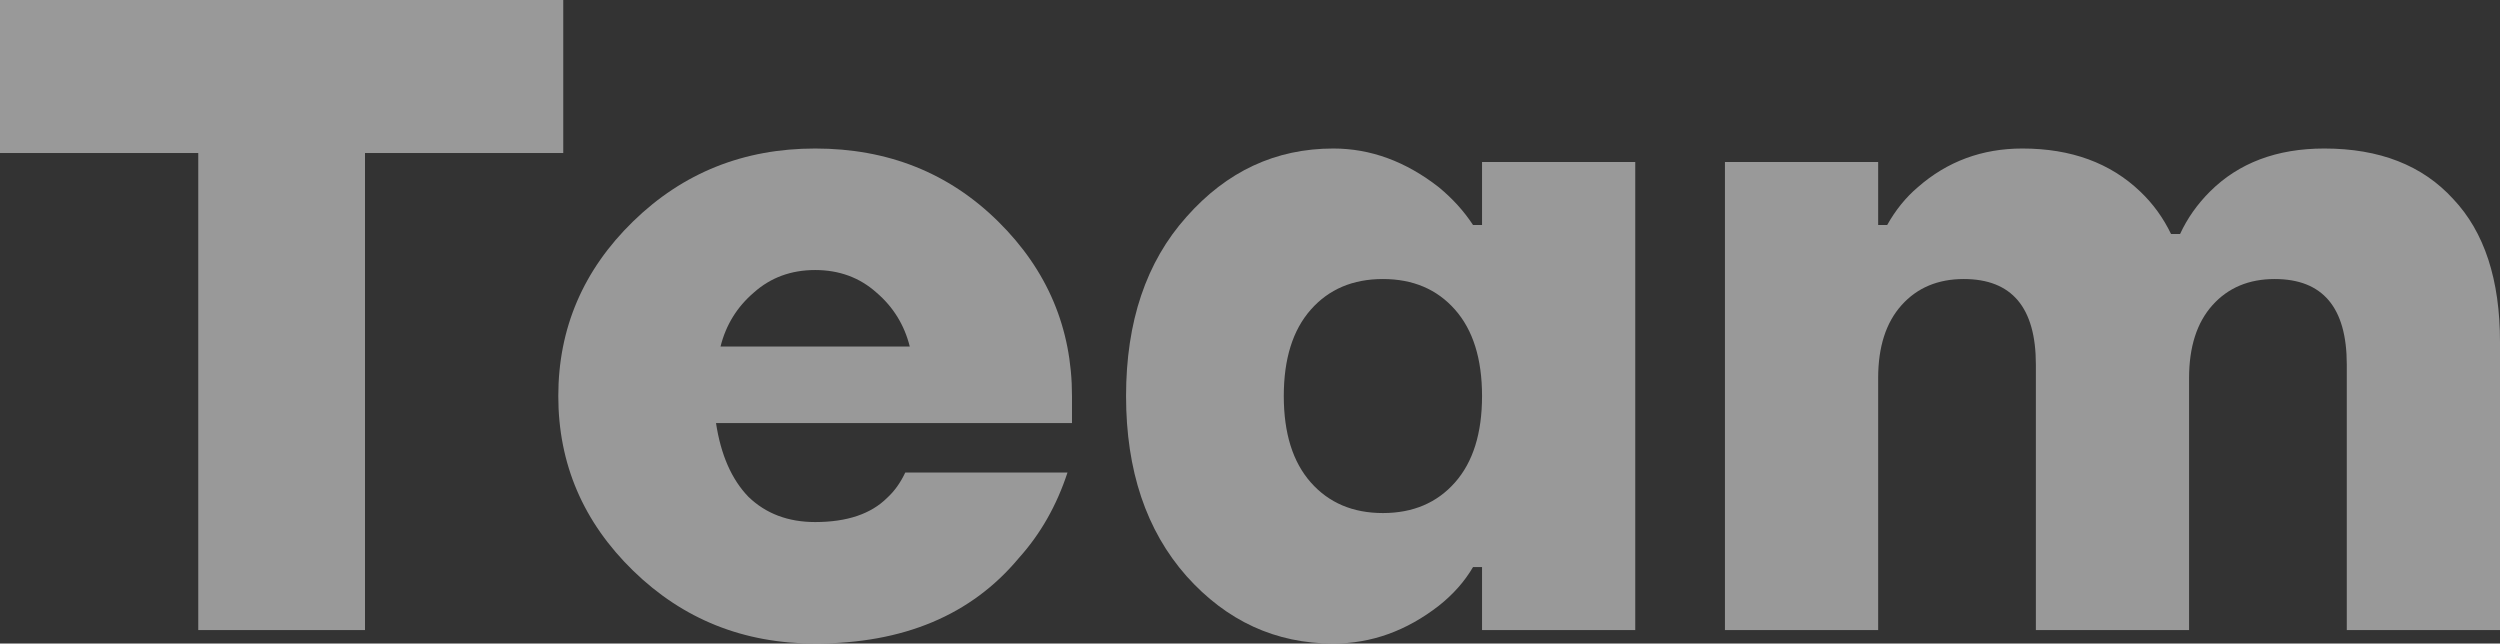 <svg width="303" height="78" viewBox="0 0 303 78" fill="none" xmlns="http://www.w3.org/2000/svg">
<rect x="0" y="0" width="303" height="78" fill="#333333" stroke="none"/>
<g opacity="0.5">
<path d="M0 18.546L0 0L68.267 0V18.546H44.237L44.237 76.364H24.03L24.03 18.546H0Z" fill="white"/>
<path d="M76.731 69.164C70.688 63.273 67.666 56.218 67.666 48C67.666 39.782 70.688 32.727 76.731 26.836C82.775 20.945 90.13 18 98.796 18C107.607 18 114.998 20.945 120.969 26.836C126.94 32.727 129.925 39.782 129.925 48V51.273H86.781C87.363 55.127 88.674 58.109 90.713 60.218C92.824 62.255 95.519 63.273 98.796 63.273C102.655 63.273 105.568 62.291 107.534 60.327C108.408 59.527 109.136 58.509 109.718 57.273H129.379C128.069 61.273 126.102 64.727 123.481 67.636C117.728 74.545 109.5 78 98.796 78C90.13 78 82.775 75.055 76.731 69.164ZM87.327 42H110.264C109.609 39.382 108.262 37.2 106.223 35.455C104.184 33.636 101.708 32.727 98.796 32.727C95.883 32.727 93.407 33.636 91.368 35.455C89.329 37.2 87.982 39.382 87.327 42Z" fill="white"/>
<path d="M143.797 69.818C138.918 64.291 136.479 57.018 136.479 48C136.479 38.982 138.918 31.745 143.797 26.291C148.676 20.764 154.611 18 161.601 18C166.116 18 170.376 19.564 174.381 22.691C176.056 24.073 177.439 25.6 178.532 27.273H179.624V19.636H198.193V76.364H179.624V68.727H178.532C177.512 70.473 176.129 72.036 174.381 73.418C170.449 76.473 166.189 78 161.601 78C154.611 78 148.676 75.273 143.797 69.818ZM158.871 37.527C156.686 40 155.594 43.491 155.594 48C155.594 52.509 156.686 56 158.871 58.473C161.055 60.945 163.968 62.182 167.609 62.182C171.25 62.182 174.163 60.945 176.347 58.473C178.532 56 179.624 52.509 179.624 48C179.624 43.491 178.532 40 176.347 37.527C174.163 35.054 171.25 33.818 167.609 33.818C163.968 33.818 161.055 35.054 158.871 37.527Z" fill="white"/>
<path d="M209.064 76.364V19.636H227.633V27.273H228.725C229.745 25.454 230.983 23.927 232.439 22.691C236.007 19.564 240.231 18 245.109 18C251.008 18 255.777 19.745 259.418 23.236C260.947 24.691 262.185 26.4 263.132 28.364H264.224C265.098 26.473 266.3 24.764 267.829 23.236C271.324 19.745 275.948 18 281.701 18C288.4 18 293.606 20.036 297.32 24.109C301.107 28.109 303 33.891 303 41.455V76.364H284.431V44.182C284.431 37.273 281.519 33.818 275.693 33.818C272.562 33.818 270.05 34.873 268.156 36.982C266.263 39.091 265.316 42.036 265.316 45.818V76.364H246.748V44.182C246.748 37.273 243.835 33.818 238.01 33.818C234.878 33.818 232.366 34.873 230.473 36.982C228.58 39.091 227.633 42.036 227.633 45.818V76.364H209.064Z" fill="white"/>
</g>
</svg>
